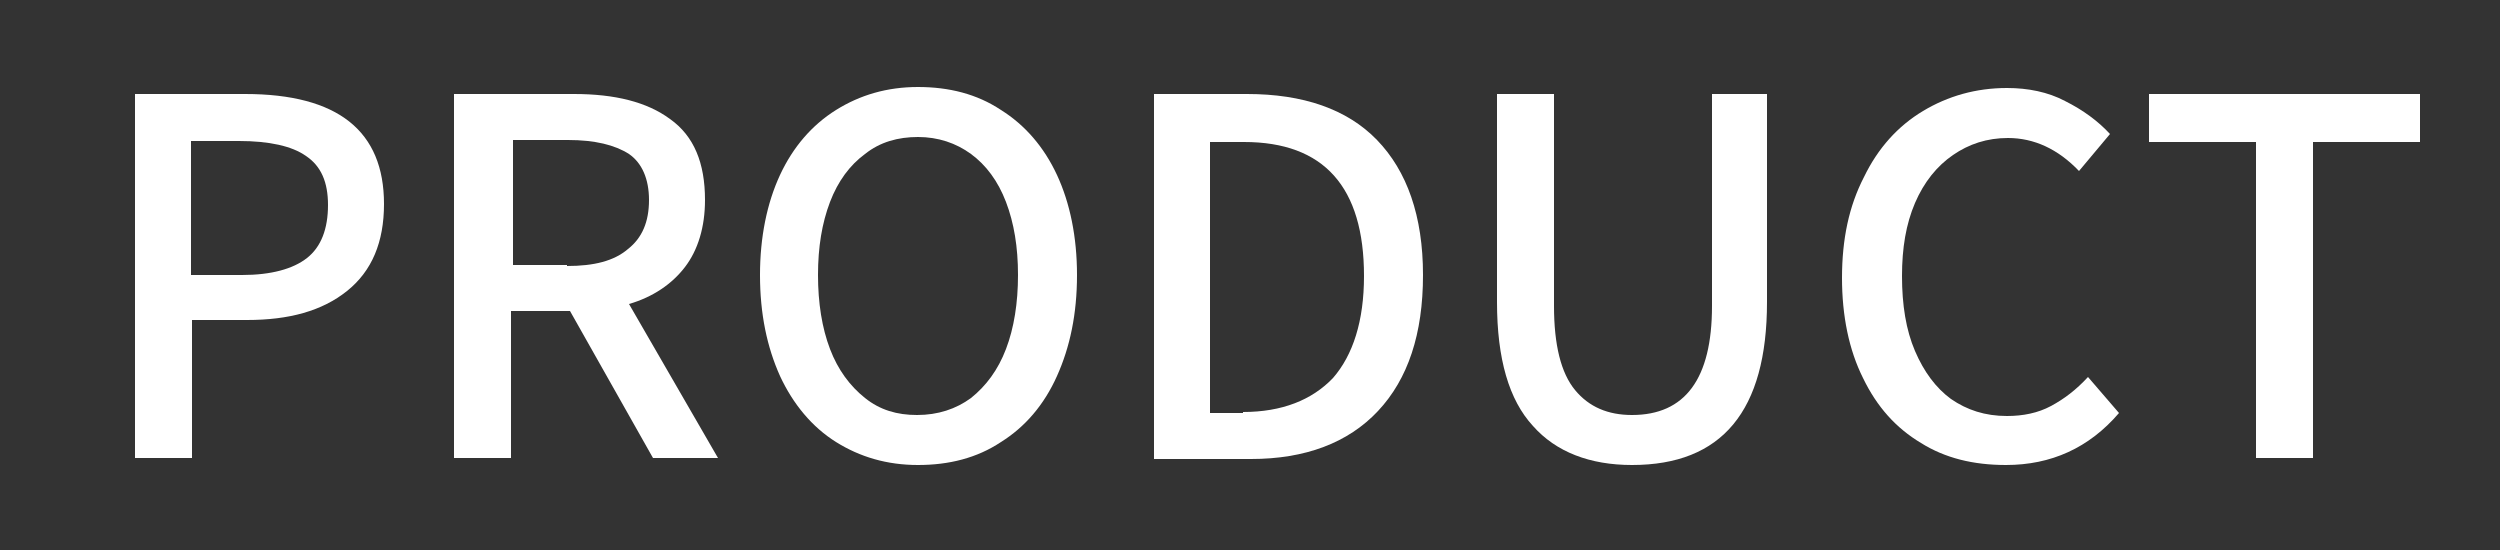 <?xml version="1.0" encoding="utf-8"?>
<!-- Generator: Adobe Illustrator 24.3.0, SVG Export Plug-In . SVG Version: 6.00 Build 0)  -->
<svg version="1.1" id="レイヤー_1" xmlns="http://www.w3.org/2000/svg" xmlns:xlink="http://www.w3.org/1999/xlink" x="0px"
	 y="0px" viewBox="0 0 250 55" style="enable-background:new 0 0 250 55;" xml:space="preserve">
<rect x="0" y="0" width="250" height="55" fill="#333333" stroke="none"/>
<style type="text/css">
	.st0{fill:none;}
	.st1{fill:#FFFFFF;}
</style>
<rect class="st0" width="250" height="55"/>
<g>
	<path class="st1" d="M24.5,9.4c9.3,0,13.9,3.7,13.9,11c0,3.8-1.2,6.7-3.7,8.7c-2.5,2-5.8,2.9-10,2.9h-5.5v13.8h-5.7V9.4H24.5z
		 M24.2,27.5c2.9,0,5.1-0.6,6.5-1.7c1.4-1.1,2.1-2.9,2.1-5.3c0-2.3-0.7-3.9-2.2-4.9c-1.4-1-3.7-1.5-6.7-1.5h-4.8v13.4H24.2z"/>
	<path class="st1" d="M57.4,9.4c4.1,0,7.3,0.8,9.6,2.5c2.4,1.7,3.5,4.4,3.5,8.1c0,2.7-0.7,5-2,6.7c-1.3,1.7-3.2,3-5.6,3.7l8.9,15.4
		h-6.5l-8.3-14.7h-5.9v14.7h-5.7V9.4H57.4z M56.7,26.6c2.7,0,4.7-0.5,6.1-1.7c1.4-1.1,2.1-2.7,2.1-4.9c0-2.1-0.7-3.7-2-4.6
		c-1.4-0.9-3.4-1.4-6.1-1.4h-5.5v12.5H56.7z"/>
	<path class="st1" d="M83.6,44.2c-2.4-1.5-4.3-3.8-5.6-6.6c-1.3-2.9-2-6.2-2-10.1c0-3.8,0.7-7.2,2-10c1.3-2.8,3.2-5,5.6-6.5
		c2.4-1.5,5.1-2.3,8.2-2.3c3.1,0,5.9,0.7,8.3,2.3c2.4,1.5,4.3,3.7,5.6,6.5c1.3,2.8,2,6.2,2,10c0,3.9-0.7,7.2-2,10.1
		c-1.3,2.9-3.2,5.1-5.6,6.6c-2.4,1.6-5.2,2.3-8.3,2.3C88.7,46.5,86,45.7,83.6,44.2z M97.1,39.8c1.5-1.2,2.7-2.8,3.5-4.9
		c0.8-2.1,1.2-4.6,1.2-7.4s-0.4-5.2-1.2-7.3c-0.8-2.1-2-3.7-3.5-4.8c-1.5-1.1-3.3-1.7-5.3-1.7s-3.8,0.5-5.3,1.7
		c-1.5,1.1-2.7,2.7-3.5,4.8c-0.8,2.1-1.2,4.5-1.2,7.3s0.4,5.3,1.2,7.4c0.8,2.1,2,3.7,3.5,4.9c1.5,1.2,3.2,1.7,5.2,1.7
		C93.8,41.5,95.6,40.9,97.1,39.8z"/>
	<path class="st1" d="M124.7,9.4c5.6,0,10,1.5,13,4.6c3,3.1,4.6,7.6,4.6,13.5c0,5.9-1.5,10.4-4.5,13.6c-3,3.2-7.3,4.8-12.7,4.8h-9.7
		V9.4H124.7z M124.3,41.2c3.9,0,6.9-1.2,9-3.4c2-2.3,3.1-5.7,3.1-10.2c0-8.9-4-13.4-12-13.4H121v27.1H124.3z"/>
	<path class="st1" d="M153.3,42.6c-2.4-2.6-3.6-6.7-3.6-12.4V9.4h5.7v21.2c0,3.9,0.7,6.7,2.1,8.4c1.4,1.7,3.3,2.5,5.7,2.5
		c5.3,0,8-3.6,8-10.9V9.4h5.5v20.8c0,10.9-4.5,16.3-13.5,16.3C159,46.5,155.6,45.2,153.3,42.6z"/>
	<path class="st1" d="M192.1,44.3c-2.5-1.5-4.4-3.6-5.8-6.5c-1.4-2.8-2.1-6.2-2.1-10c0-3.9,0.7-7.2,2.2-10.1
		c1.4-2.9,3.4-5.1,5.9-6.6c2.5-1.5,5.3-2.3,8.4-2.3c2.1,0,4.1,0.4,5.8,1.3c1.8,0.9,3.3,2,4.5,3.3l-3.1,3.7c-2.1-2.2-4.5-3.3-7.1-3.3
		c-2.1,0-3.9,0.6-5.5,1.7c-1.6,1.1-2.9,2.7-3.8,4.8c-0.9,2.1-1.3,4.5-1.3,7.3c0,2.9,0.4,5.4,1.3,7.5c0.9,2.1,2.1,3.7,3.6,4.8
		c1.6,1.1,3.4,1.7,5.6,1.7c1.6,0,3.1-0.3,4.4-1c1.3-0.7,2.5-1.6,3.7-2.9l3.1,3.6c-3,3.5-6.8,5.2-11.3,5.2
		C197.3,46.5,194.5,45.8,192.1,44.3z"/>
	<path class="st1" d="M225.6,45.9V14.2h-10.7V9.4H242v4.8h-10.7v31.6H225.6z"/>
</g>
</svg>
